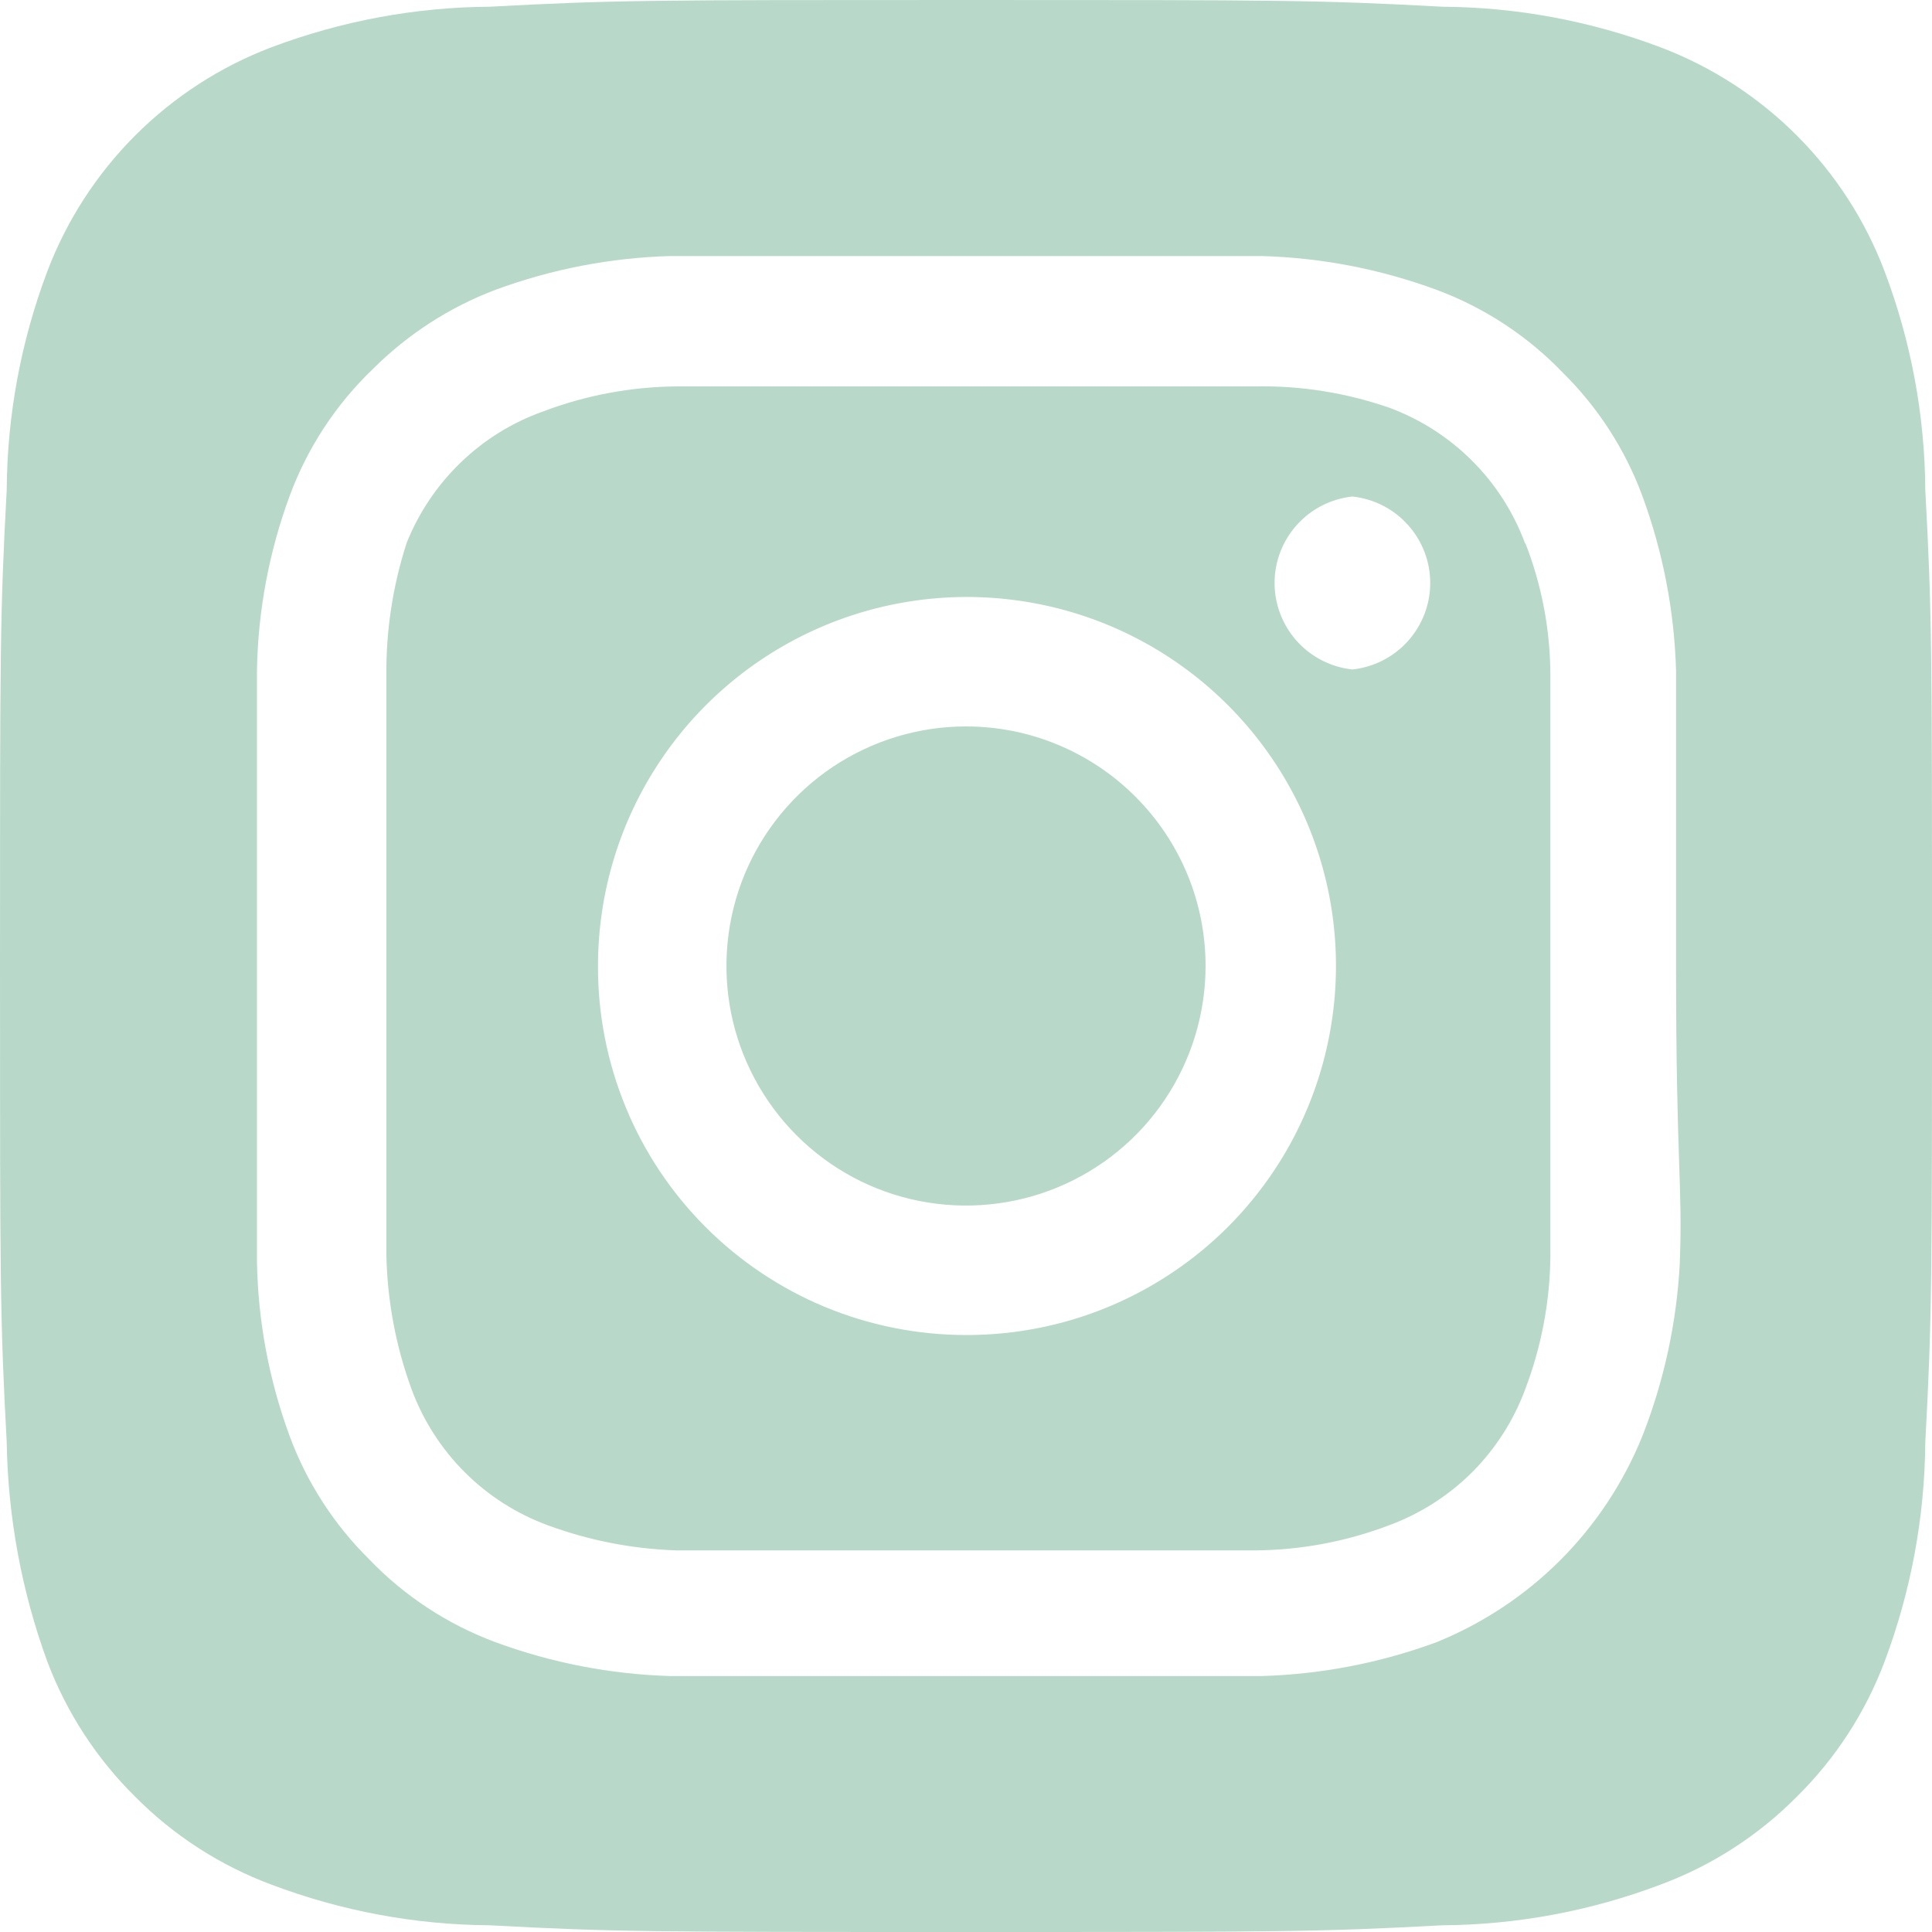 <svg width="21" height="21" viewBox="0 0 21 21" fill="none" xmlns="http://www.w3.org/2000/svg">
<g clip-path="url(#clip0_2418_603)">
<path d="M10.5 7.896C9.985 7.896 9.482 8.049 9.053 8.335C8.625 8.621 8.291 9.028 8.094 9.503C7.897 9.979 7.846 10.503 7.946 11.008C8.047 11.513 8.295 11.977 8.659 12.341C9.023 12.706 9.487 12.954 9.992 13.054C10.497 13.154 11.021 13.103 11.496 12.906C11.972 12.709 12.379 12.375 12.665 11.947C12.951 11.518 13.104 11.015 13.104 10.5C13.104 10.158 13.037 9.819 12.906 9.503C12.775 9.188 12.583 8.9 12.341 8.659C12.1 8.417 11.812 8.225 11.496 8.094C11.181 7.963 10.842 7.896 10.5 7.896ZM20.927 5.324C20.922 4.513 20.772 3.709 20.485 2.95C20.275 2.395 19.949 1.891 19.529 1.471C19.109 1.051 18.605 0.725 18.049 0.514C17.291 0.228 16.487 0.078 15.677 0.073C14.322 -7.45058e-08 13.923 0 10.5 0C7.077 0 6.678 -7.45058e-08 5.324 0.073C4.513 0.078 3.709 0.228 2.95 0.514C2.395 0.725 1.891 1.051 1.471 1.471C1.051 1.891 0.725 2.395 0.514 2.95C0.228 3.709 0.078 4.513 0.073 5.324C-7.45058e-08 6.678 0 7.077 0 10.5C0 13.923 -7.45058e-08 14.322 0.073 15.677C0.086 16.49 0.235 17.296 0.514 18.06C0.723 18.613 1.049 19.115 1.47 19.53C1.888 19.952 2.394 20.278 2.95 20.485C3.709 20.772 4.513 20.922 5.324 20.927C6.678 21 7.077 21 10.5 21C13.923 21 14.322 21 15.677 20.927C16.487 20.922 17.291 20.772 18.049 20.485C18.607 20.278 19.112 19.952 19.53 19.53C19.951 19.115 20.277 18.613 20.485 18.06C20.771 17.298 20.921 16.491 20.927 15.677C21 14.322 21 13.923 21 10.5C21 7.077 21 6.678 20.927 5.324ZM18.259 13.723C18.226 14.371 18.088 15.01 17.85 15.614C17.646 16.117 17.343 16.575 16.959 16.959C16.575 17.343 16.117 17.646 15.614 17.85C15.004 18.075 14.362 18.199 13.713 18.218H7.287C6.638 18.199 5.996 18.075 5.386 17.85C4.866 17.657 4.395 17.348 4.011 16.947C3.63 16.57 3.336 16.115 3.15 15.614C2.925 15.005 2.804 14.362 2.793 13.713V7.287C2.804 6.638 2.925 5.995 3.15 5.386C3.343 4.866 3.652 4.395 4.053 4.011C4.432 3.633 4.886 3.339 5.386 3.15C5.996 2.925 6.638 2.801 7.287 2.783H13.713C14.362 2.801 15.004 2.925 15.614 3.15C16.134 3.343 16.605 3.652 16.989 4.053C17.37 4.429 17.664 4.885 17.85 5.386C18.075 5.996 18.199 6.638 18.218 7.287V10.5C18.218 12.663 18.291 12.883 18.259 13.713V13.723ZM16.579 5.912C16.454 5.572 16.257 5.264 16.002 5.009C15.746 4.753 15.438 4.556 15.099 4.431C14.633 4.27 14.143 4.191 13.65 4.2H7.35C6.855 4.205 6.364 4.297 5.901 4.473C5.567 4.592 5.262 4.781 5.007 5.028C4.752 5.274 4.552 5.572 4.42 5.901C4.269 6.369 4.194 6.858 4.2 7.35V13.65C4.211 14.145 4.303 14.634 4.473 15.099C4.598 15.438 4.795 15.746 5.051 16.002C5.306 16.257 5.614 16.454 5.954 16.579C6.402 16.744 6.873 16.836 7.35 16.852H13.65C14.145 16.848 14.636 16.755 15.099 16.579C15.438 16.454 15.746 16.257 16.002 16.002C16.257 15.746 16.454 15.438 16.579 15.099C16.755 14.636 16.848 14.145 16.852 13.65V7.35C16.852 6.854 16.76 6.363 16.579 5.901V5.912ZM10.5 14.511C9.974 14.511 9.453 14.407 8.967 14.206C8.481 14.004 8.039 13.708 7.668 13.336C7.296 12.963 7.001 12.521 6.801 12.034C6.601 11.548 6.498 11.026 6.5 10.5C6.5 9.706 6.735 8.93 7.176 8.271C7.617 7.611 8.244 7.097 8.978 6.793C9.712 6.49 10.518 6.411 11.297 6.567C12.075 6.722 12.79 7.106 13.35 7.668C13.911 8.23 14.292 8.945 14.446 9.724C14.599 10.503 14.518 11.309 14.213 12.042C13.908 12.775 13.392 13.401 12.731 13.84C12.07 14.28 11.294 14.513 10.5 14.511ZM14.7 7.277C14.468 7.252 14.253 7.142 14.097 6.969C13.941 6.795 13.854 6.57 13.854 6.337C13.854 6.103 13.941 5.878 14.097 5.705C14.253 5.531 14.468 5.422 14.7 5.397C14.932 5.422 15.147 5.531 15.303 5.705C15.459 5.878 15.546 6.103 15.546 6.337C15.546 6.57 15.459 6.795 15.303 6.969C15.147 7.142 14.932 7.252 14.7 7.277Z" fill="#B8D9C9"/>
</g>
<defs>
<clipPath id="clip0_2418_603">
<rect width="21" height="21" fill="white"/>
</clipPath>
</defs>
</svg>

